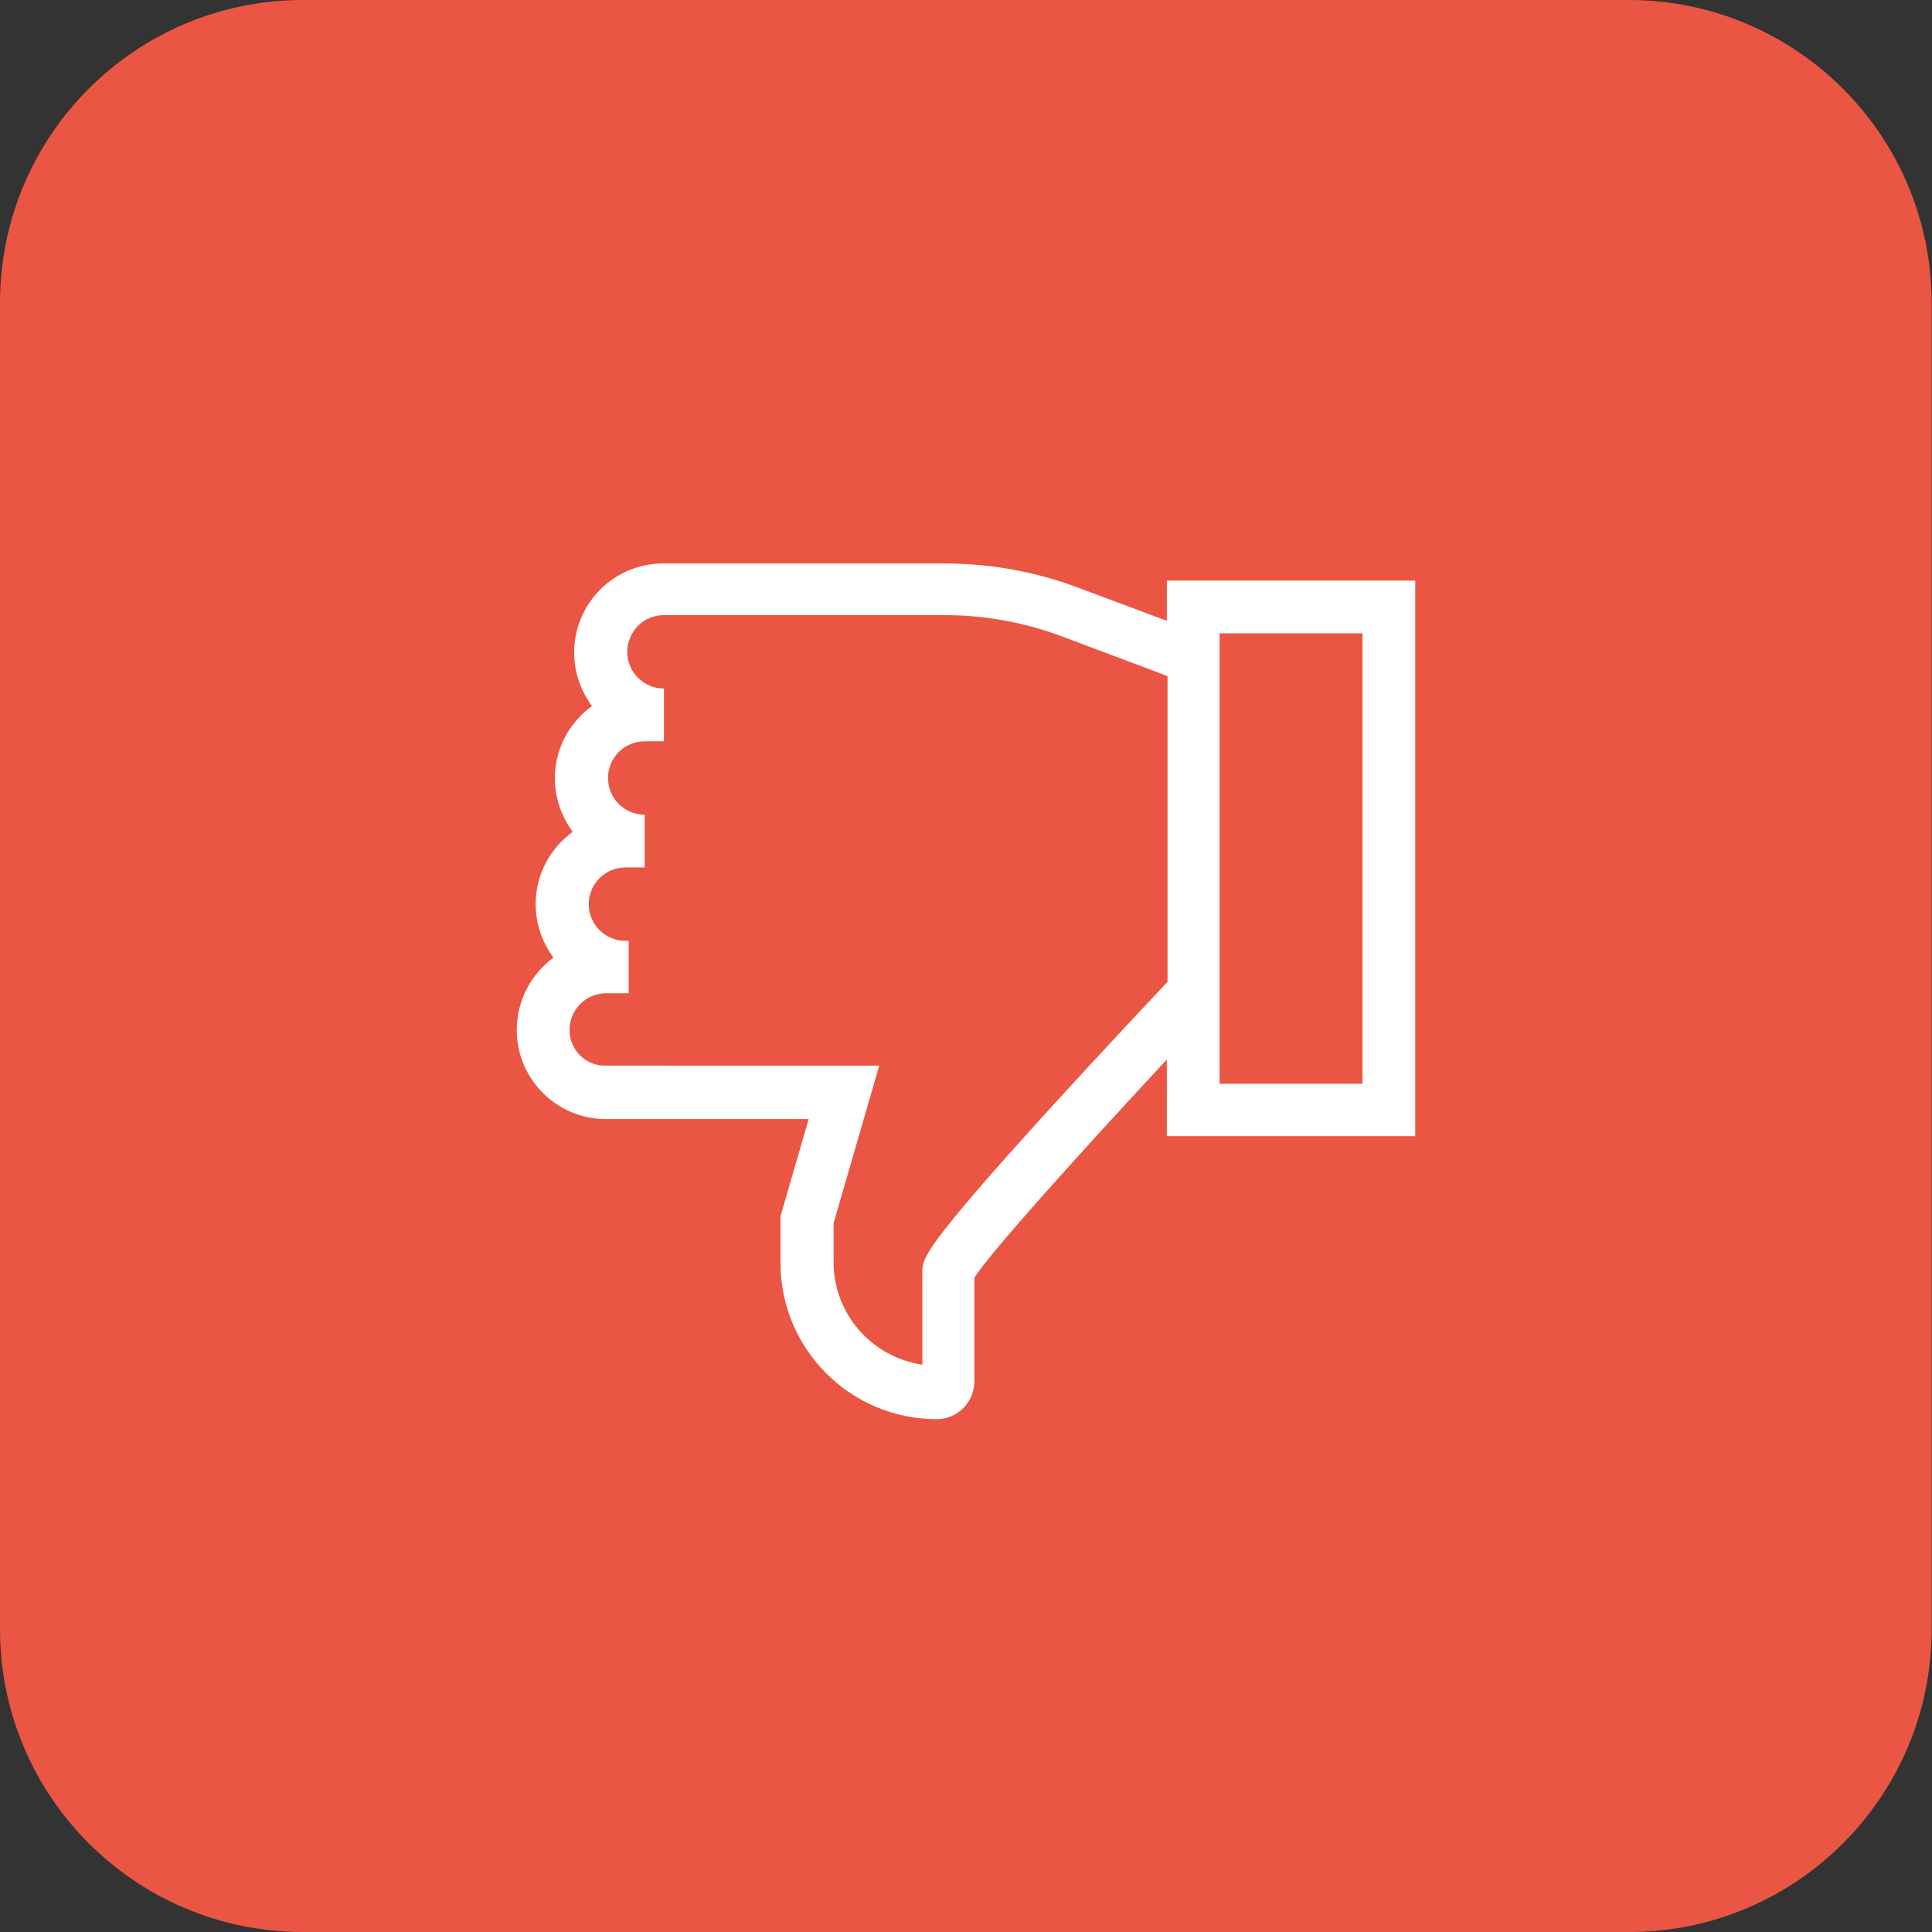 <?xml version="1.0" encoding="utf-8"?>
<!-- Generator: Adobe Illustrator 25.4.1, SVG Export Plug-In . SVG Version: 6.00 Build 0)  -->
<svg version="1.1" id="Capa_1" xmlns="http://www.w3.org/2000/svg" xmlns:xlink="http://www.w3.org/1999/xlink" x="0px" y="0px"
	 viewBox="0 0 542.1 542.1" style="enable-background:new 0 0 542.1 542.1;" xml:space="preserve">
<rect x="0" y="0" width="542.1" height="542.1" fill="#333333" stroke="none"/>
<style type="text/css">
	.st0{fill:#EA5643;}
	.st1{fill:#FFFFFF;}
</style>
<path class="st0" d="M457.1,542.1H85c-47,0-85-38.1-85-85V85c0-47,38.1-85,85-85h372c47,0,85,38.1,85,85v372
	C542.1,504,504,542.1,457.1,542.1z"/>
<g>
	<g>
		<path class="st1" d="M145,289c0,13.8,11.2,25,25,25h56.9l-7.9,27.3v13.1c0,24.1,19.6,43.8,43.8,43.8c5.9,0,10.6-4.8,10.6-10.6
			v-29.1c4.2-6.7,28.5-33.8,54-61.2v21.5h69.7V162.9h-69.7v11.3l-24.6-9.2c-12.1-4.6-24.9-6.9-37.9-6.9h-67.7h-11.1
			c-13.8,0-25,11.2-25,25c0,5.6,1.9,10.8,5,15c-6.3,4.6-10.4,11.9-10.4,20.3c0,5.6,1.9,10.8,5,15c-6.3,4.6-10.4,11.9-10.4,20.3
			c0,5.6,1.9,10.8,5,15C149.1,273.3,145,280.6,145,289z M342.2,177.7h40.1v126.4h-40.1V177.7z M159.8,289c0-5.7,4.6-10.3,10.3-10.3
			h6.3V264h-0.9c-5.7,0-10.3-4.6-10.3-10.3s4.6-10.3,10.3-10.3h4.4v0c0.3,0,0.6,0,1,0v-14.8c-5.7,0-10.3-4.6-10.3-10.3
			s4.6-10.3,10.3-10.3h5.4v-14.8c-5.7,0-10.3-4.6-10.3-10.3c0-5.7,4.6-10.3,10.3-10.3h11.1h67.7c11.2,0,22.2,2,32.7,5.9l29.8,11.2
			v85.8c-5.1,5.4-18.8,20-32.5,35c-36.3,39.9-36.3,42.7-36.3,46.3v26.1c-14-2-24.9-14.1-24.9-28.7v-11l12.8-44.2H170
			C164.4,299.2,159.8,294.6,159.8,289z"/>
	</g>
</g>
</svg>
